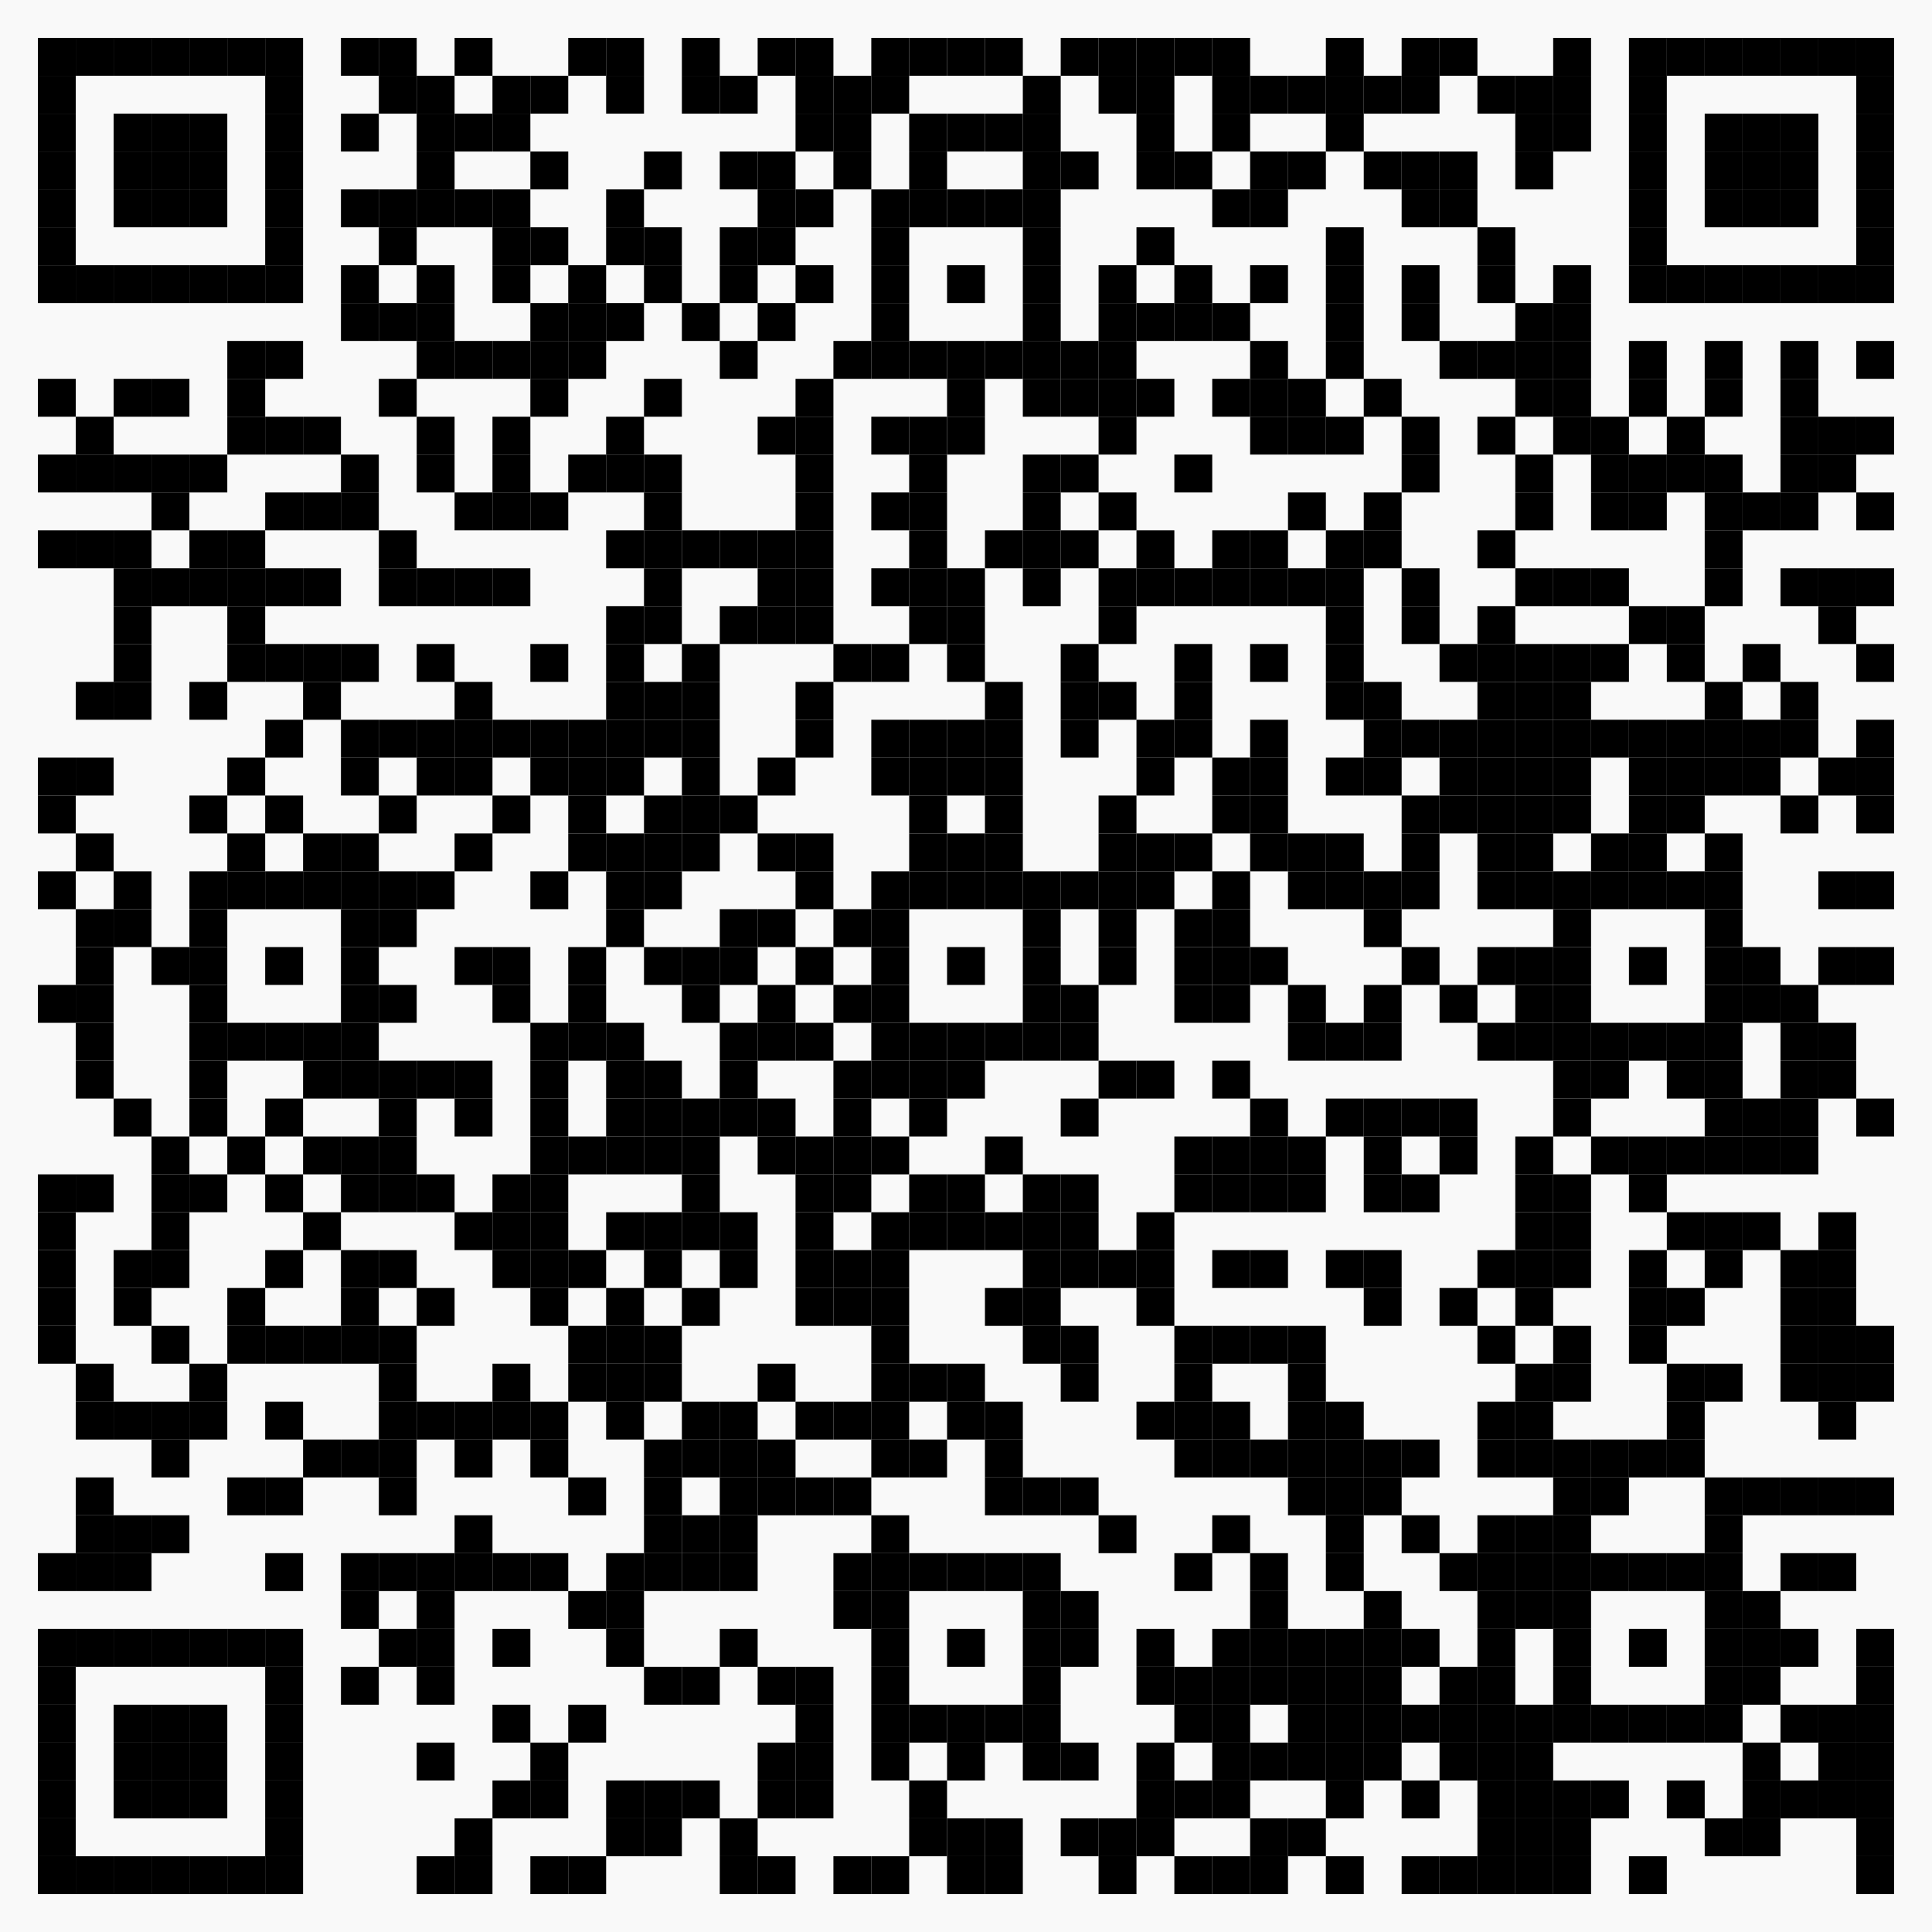 <?xml version="1.0" encoding="utf-8"?>
<!DOCTYPE svg PUBLIC "-//W3C//DTD SVG 1.0//EN" "http://www.w3.org/TR/2001/REC-SVG-20010904/DTD/svg10.dtd">
<svg xmlns="http://www.w3.org/2000/svg" xml:space="preserve" xmlns:xlink="http://www.w3.org/1999/xlink" width="1020" height="1020" viewBox="0 0 1020 1020">
<desc></desc>
<rect width="1020" height="1020" fill="#f9f9f9" cx="0" cy="0" />
<defs>
<rect id="p" width="20" height="20" />
</defs>
<g fill="#000000">
<use x="20" y="20" xlink:href="#p" />
<use x="40" y="20" xlink:href="#p" />
<use x="60" y="20" xlink:href="#p" />
<use x="80" y="20" xlink:href="#p" />
<use x="100" y="20" xlink:href="#p" />
<use x="120" y="20" xlink:href="#p" />
<use x="140" y="20" xlink:href="#p" />
<use x="180" y="20" xlink:href="#p" />
<use x="200" y="20" xlink:href="#p" />
<use x="240" y="20" xlink:href="#p" />
<use x="300" y="20" xlink:href="#p" />
<use x="320" y="20" xlink:href="#p" />
<use x="360" y="20" xlink:href="#p" />
<use x="400" y="20" xlink:href="#p" />
<use x="420" y="20" xlink:href="#p" />
<use x="460" y="20" xlink:href="#p" />
<use x="480" y="20" xlink:href="#p" />
<use x="500" y="20" xlink:href="#p" />
<use x="520" y="20" xlink:href="#p" />
<use x="560" y="20" xlink:href="#p" />
<use x="580" y="20" xlink:href="#p" />
<use x="600" y="20" xlink:href="#p" />
<use x="620" y="20" xlink:href="#p" />
<use x="640" y="20" xlink:href="#p" />
<use x="700" y="20" xlink:href="#p" />
<use x="740" y="20" xlink:href="#p" />
<use x="760" y="20" xlink:href="#p" />
<use x="820" y="20" xlink:href="#p" />
<use x="860" y="20" xlink:href="#p" />
<use x="880" y="20" xlink:href="#p" />
<use x="900" y="20" xlink:href="#p" />
<use x="920" y="20" xlink:href="#p" />
<use x="940" y="20" xlink:href="#p" />
<use x="960" y="20" xlink:href="#p" />
<use x="980" y="20" xlink:href="#p" />
<use x="20" y="40" xlink:href="#p" />
<use x="140" y="40" xlink:href="#p" />
<use x="200" y="40" xlink:href="#p" />
<use x="220" y="40" xlink:href="#p" />
<use x="260" y="40" xlink:href="#p" />
<use x="280" y="40" xlink:href="#p" />
<use x="320" y="40" xlink:href="#p" />
<use x="360" y="40" xlink:href="#p" />
<use x="380" y="40" xlink:href="#p" />
<use x="420" y="40" xlink:href="#p" />
<use x="440" y="40" xlink:href="#p" />
<use x="460" y="40" xlink:href="#p" />
<use x="540" y="40" xlink:href="#p" />
<use x="580" y="40" xlink:href="#p" />
<use x="600" y="40" xlink:href="#p" />
<use x="640" y="40" xlink:href="#p" />
<use x="660" y="40" xlink:href="#p" />
<use x="680" y="40" xlink:href="#p" />
<use x="700" y="40" xlink:href="#p" />
<use x="720" y="40" xlink:href="#p" />
<use x="740" y="40" xlink:href="#p" />
<use x="780" y="40" xlink:href="#p" />
<use x="800" y="40" xlink:href="#p" />
<use x="820" y="40" xlink:href="#p" />
<use x="860" y="40" xlink:href="#p" />
<use x="980" y="40" xlink:href="#p" />
<use x="20" y="60" xlink:href="#p" />
<use x="60" y="60" xlink:href="#p" />
<use x="80" y="60" xlink:href="#p" />
<use x="100" y="60" xlink:href="#p" />
<use x="140" y="60" xlink:href="#p" />
<use x="180" y="60" xlink:href="#p" />
<use x="220" y="60" xlink:href="#p" />
<use x="240" y="60" xlink:href="#p" />
<use x="260" y="60" xlink:href="#p" />
<use x="420" y="60" xlink:href="#p" />
<use x="440" y="60" xlink:href="#p" />
<use x="480" y="60" xlink:href="#p" />
<use x="500" y="60" xlink:href="#p" />
<use x="520" y="60" xlink:href="#p" />
<use x="540" y="60" xlink:href="#p" />
<use x="600" y="60" xlink:href="#p" />
<use x="640" y="60" xlink:href="#p" />
<use x="700" y="60" xlink:href="#p" />
<use x="800" y="60" xlink:href="#p" />
<use x="820" y="60" xlink:href="#p" />
<use x="860" y="60" xlink:href="#p" />
<use x="900" y="60" xlink:href="#p" />
<use x="920" y="60" xlink:href="#p" />
<use x="940" y="60" xlink:href="#p" />
<use x="980" y="60" xlink:href="#p" />
<use x="20" y="80" xlink:href="#p" />
<use x="60" y="80" xlink:href="#p" />
<use x="80" y="80" xlink:href="#p" />
<use x="100" y="80" xlink:href="#p" />
<use x="140" y="80" xlink:href="#p" />
<use x="220" y="80" xlink:href="#p" />
<use x="280" y="80" xlink:href="#p" />
<use x="340" y="80" xlink:href="#p" />
<use x="380" y="80" xlink:href="#p" />
<use x="400" y="80" xlink:href="#p" />
<use x="440" y="80" xlink:href="#p" />
<use x="480" y="80" xlink:href="#p" />
<use x="540" y="80" xlink:href="#p" />
<use x="560" y="80" xlink:href="#p" />
<use x="600" y="80" xlink:href="#p" />
<use x="620" y="80" xlink:href="#p" />
<use x="660" y="80" xlink:href="#p" />
<use x="680" y="80" xlink:href="#p" />
<use x="720" y="80" xlink:href="#p" />
<use x="740" y="80" xlink:href="#p" />
<use x="760" y="80" xlink:href="#p" />
<use x="800" y="80" xlink:href="#p" />
<use x="860" y="80" xlink:href="#p" />
<use x="900" y="80" xlink:href="#p" />
<use x="920" y="80" xlink:href="#p" />
<use x="940" y="80" xlink:href="#p" />
<use x="980" y="80" xlink:href="#p" />
<use x="20" y="100" xlink:href="#p" />
<use x="60" y="100" xlink:href="#p" />
<use x="80" y="100" xlink:href="#p" />
<use x="100" y="100" xlink:href="#p" />
<use x="140" y="100" xlink:href="#p" />
<use x="180" y="100" xlink:href="#p" />
<use x="200" y="100" xlink:href="#p" />
<use x="220" y="100" xlink:href="#p" />
<use x="240" y="100" xlink:href="#p" />
<use x="260" y="100" xlink:href="#p" />
<use x="320" y="100" xlink:href="#p" />
<use x="400" y="100" xlink:href="#p" />
<use x="420" y="100" xlink:href="#p" />
<use x="460" y="100" xlink:href="#p" />
<use x="480" y="100" xlink:href="#p" />
<use x="500" y="100" xlink:href="#p" />
<use x="520" y="100" xlink:href="#p" />
<use x="540" y="100" xlink:href="#p" />
<use x="640" y="100" xlink:href="#p" />
<use x="660" y="100" xlink:href="#p" />
<use x="740" y="100" xlink:href="#p" />
<use x="760" y="100" xlink:href="#p" />
<use x="860" y="100" xlink:href="#p" />
<use x="900" y="100" xlink:href="#p" />
<use x="920" y="100" xlink:href="#p" />
<use x="940" y="100" xlink:href="#p" />
<use x="980" y="100" xlink:href="#p" />
<use x="20" y="120" xlink:href="#p" />
<use x="140" y="120" xlink:href="#p" />
<use x="200" y="120" xlink:href="#p" />
<use x="260" y="120" xlink:href="#p" />
<use x="280" y="120" xlink:href="#p" />
<use x="320" y="120" xlink:href="#p" />
<use x="340" y="120" xlink:href="#p" />
<use x="380" y="120" xlink:href="#p" />
<use x="400" y="120" xlink:href="#p" />
<use x="460" y="120" xlink:href="#p" />
<use x="540" y="120" xlink:href="#p" />
<use x="600" y="120" xlink:href="#p" />
<use x="700" y="120" xlink:href="#p" />
<use x="780" y="120" xlink:href="#p" />
<use x="860" y="120" xlink:href="#p" />
<use x="980" y="120" xlink:href="#p" />
<use x="20" y="140" xlink:href="#p" />
<use x="40" y="140" xlink:href="#p" />
<use x="60" y="140" xlink:href="#p" />
<use x="80" y="140" xlink:href="#p" />
<use x="100" y="140" xlink:href="#p" />
<use x="120" y="140" xlink:href="#p" />
<use x="140" y="140" xlink:href="#p" />
<use x="180" y="140" xlink:href="#p" />
<use x="220" y="140" xlink:href="#p" />
<use x="260" y="140" xlink:href="#p" />
<use x="300" y="140" xlink:href="#p" />
<use x="340" y="140" xlink:href="#p" />
<use x="380" y="140" xlink:href="#p" />
<use x="420" y="140" xlink:href="#p" />
<use x="460" y="140" xlink:href="#p" />
<use x="500" y="140" xlink:href="#p" />
<use x="540" y="140" xlink:href="#p" />
<use x="580" y="140" xlink:href="#p" />
<use x="620" y="140" xlink:href="#p" />
<use x="660" y="140" xlink:href="#p" />
<use x="700" y="140" xlink:href="#p" />
<use x="740" y="140" xlink:href="#p" />
<use x="780" y="140" xlink:href="#p" />
<use x="820" y="140" xlink:href="#p" />
<use x="860" y="140" xlink:href="#p" />
<use x="880" y="140" xlink:href="#p" />
<use x="900" y="140" xlink:href="#p" />
<use x="920" y="140" xlink:href="#p" />
<use x="940" y="140" xlink:href="#p" />
<use x="960" y="140" xlink:href="#p" />
<use x="980" y="140" xlink:href="#p" />
<use x="180" y="160" xlink:href="#p" />
<use x="200" y="160" xlink:href="#p" />
<use x="220" y="160" xlink:href="#p" />
<use x="280" y="160" xlink:href="#p" />
<use x="300" y="160" xlink:href="#p" />
<use x="320" y="160" xlink:href="#p" />
<use x="360" y="160" xlink:href="#p" />
<use x="400" y="160" xlink:href="#p" />
<use x="460" y="160" xlink:href="#p" />
<use x="540" y="160" xlink:href="#p" />
<use x="580" y="160" xlink:href="#p" />
<use x="600" y="160" xlink:href="#p" />
<use x="620" y="160" xlink:href="#p" />
<use x="640" y="160" xlink:href="#p" />
<use x="700" y="160" xlink:href="#p" />
<use x="740" y="160" xlink:href="#p" />
<use x="800" y="160" xlink:href="#p" />
<use x="820" y="160" xlink:href="#p" />
<use x="120" y="180" xlink:href="#p" />
<use x="140" y="180" xlink:href="#p" />
<use x="220" y="180" xlink:href="#p" />
<use x="240" y="180" xlink:href="#p" />
<use x="260" y="180" xlink:href="#p" />
<use x="280" y="180" xlink:href="#p" />
<use x="300" y="180" xlink:href="#p" />
<use x="380" y="180" xlink:href="#p" />
<use x="440" y="180" xlink:href="#p" />
<use x="460" y="180" xlink:href="#p" />
<use x="480" y="180" xlink:href="#p" />
<use x="500" y="180" xlink:href="#p" />
<use x="520" y="180" xlink:href="#p" />
<use x="540" y="180" xlink:href="#p" />
<use x="560" y="180" xlink:href="#p" />
<use x="580" y="180" xlink:href="#p" />
<use x="660" y="180" xlink:href="#p" />
<use x="700" y="180" xlink:href="#p" />
<use x="760" y="180" xlink:href="#p" />
<use x="780" y="180" xlink:href="#p" />
<use x="800" y="180" xlink:href="#p" />
<use x="820" y="180" xlink:href="#p" />
<use x="860" y="180" xlink:href="#p" />
<use x="900" y="180" xlink:href="#p" />
<use x="940" y="180" xlink:href="#p" />
<use x="980" y="180" xlink:href="#p" />
<use x="20" y="200" xlink:href="#p" />
<use x="60" y="200" xlink:href="#p" />
<use x="80" y="200" xlink:href="#p" />
<use x="120" y="200" xlink:href="#p" />
<use x="200" y="200" xlink:href="#p" />
<use x="280" y="200" xlink:href="#p" />
<use x="340" y="200" xlink:href="#p" />
<use x="420" y="200" xlink:href="#p" />
<use x="500" y="200" xlink:href="#p" />
<use x="540" y="200" xlink:href="#p" />
<use x="560" y="200" xlink:href="#p" />
<use x="580" y="200" xlink:href="#p" />
<use x="600" y="200" xlink:href="#p" />
<use x="640" y="200" xlink:href="#p" />
<use x="660" y="200" xlink:href="#p" />
<use x="680" y="200" xlink:href="#p" />
<use x="720" y="200" xlink:href="#p" />
<use x="800" y="200" xlink:href="#p" />
<use x="820" y="200" xlink:href="#p" />
<use x="860" y="200" xlink:href="#p" />
<use x="900" y="200" xlink:href="#p" />
<use x="940" y="200" xlink:href="#p" />
<use x="40" y="220" xlink:href="#p" />
<use x="120" y="220" xlink:href="#p" />
<use x="140" y="220" xlink:href="#p" />
<use x="160" y="220" xlink:href="#p" />
<use x="220" y="220" xlink:href="#p" />
<use x="260" y="220" xlink:href="#p" />
<use x="320" y="220" xlink:href="#p" />
<use x="400" y="220" xlink:href="#p" />
<use x="420" y="220" xlink:href="#p" />
<use x="460" y="220" xlink:href="#p" />
<use x="480" y="220" xlink:href="#p" />
<use x="500" y="220" xlink:href="#p" />
<use x="580" y="220" xlink:href="#p" />
<use x="660" y="220" xlink:href="#p" />
<use x="680" y="220" xlink:href="#p" />
<use x="700" y="220" xlink:href="#p" />
<use x="740" y="220" xlink:href="#p" />
<use x="780" y="220" xlink:href="#p" />
<use x="820" y="220" xlink:href="#p" />
<use x="840" y="220" xlink:href="#p" />
<use x="880" y="220" xlink:href="#p" />
<use x="940" y="220" xlink:href="#p" />
<use x="960" y="220" xlink:href="#p" />
<use x="980" y="220" xlink:href="#p" />
<use x="20" y="240" xlink:href="#p" />
<use x="40" y="240" xlink:href="#p" />
<use x="60" y="240" xlink:href="#p" />
<use x="80" y="240" xlink:href="#p" />
<use x="100" y="240" xlink:href="#p" />
<use x="180" y="240" xlink:href="#p" />
<use x="220" y="240" xlink:href="#p" />
<use x="260" y="240" xlink:href="#p" />
<use x="300" y="240" xlink:href="#p" />
<use x="320" y="240" xlink:href="#p" />
<use x="340" y="240" xlink:href="#p" />
<use x="420" y="240" xlink:href="#p" />
<use x="480" y="240" xlink:href="#p" />
<use x="540" y="240" xlink:href="#p" />
<use x="560" y="240" xlink:href="#p" />
<use x="620" y="240" xlink:href="#p" />
<use x="740" y="240" xlink:href="#p" />
<use x="800" y="240" xlink:href="#p" />
<use x="840" y="240" xlink:href="#p" />
<use x="860" y="240" xlink:href="#p" />
<use x="880" y="240" xlink:href="#p" />
<use x="900" y="240" xlink:href="#p" />
<use x="940" y="240" xlink:href="#p" />
<use x="960" y="240" xlink:href="#p" />
<use x="80" y="260" xlink:href="#p" />
<use x="140" y="260" xlink:href="#p" />
<use x="160" y="260" xlink:href="#p" />
<use x="180" y="260" xlink:href="#p" />
<use x="240" y="260" xlink:href="#p" />
<use x="260" y="260" xlink:href="#p" />
<use x="280" y="260" xlink:href="#p" />
<use x="340" y="260" xlink:href="#p" />
<use x="420" y="260" xlink:href="#p" />
<use x="460" y="260" xlink:href="#p" />
<use x="480" y="260" xlink:href="#p" />
<use x="540" y="260" xlink:href="#p" />
<use x="580" y="260" xlink:href="#p" />
<use x="680" y="260" xlink:href="#p" />
<use x="720" y="260" xlink:href="#p" />
<use x="800" y="260" xlink:href="#p" />
<use x="840" y="260" xlink:href="#p" />
<use x="860" y="260" xlink:href="#p" />
<use x="900" y="260" xlink:href="#p" />
<use x="920" y="260" xlink:href="#p" />
<use x="940" y="260" xlink:href="#p" />
<use x="980" y="260" xlink:href="#p" />
<use x="20" y="280" xlink:href="#p" />
<use x="40" y="280" xlink:href="#p" />
<use x="60" y="280" xlink:href="#p" />
<use x="100" y="280" xlink:href="#p" />
<use x="120" y="280" xlink:href="#p" />
<use x="200" y="280" xlink:href="#p" />
<use x="320" y="280" xlink:href="#p" />
<use x="340" y="280" xlink:href="#p" />
<use x="360" y="280" xlink:href="#p" />
<use x="380" y="280" xlink:href="#p" />
<use x="400" y="280" xlink:href="#p" />
<use x="420" y="280" xlink:href="#p" />
<use x="480" y="280" xlink:href="#p" />
<use x="520" y="280" xlink:href="#p" />
<use x="540" y="280" xlink:href="#p" />
<use x="560" y="280" xlink:href="#p" />
<use x="600" y="280" xlink:href="#p" />
<use x="640" y="280" xlink:href="#p" />
<use x="660" y="280" xlink:href="#p" />
<use x="700" y="280" xlink:href="#p" />
<use x="720" y="280" xlink:href="#p" />
<use x="780" y="280" xlink:href="#p" />
<use x="900" y="280" xlink:href="#p" />
<use x="60" y="300" xlink:href="#p" />
<use x="80" y="300" xlink:href="#p" />
<use x="100" y="300" xlink:href="#p" />
<use x="120" y="300" xlink:href="#p" />
<use x="140" y="300" xlink:href="#p" />
<use x="160" y="300" xlink:href="#p" />
<use x="200" y="300" xlink:href="#p" />
<use x="220" y="300" xlink:href="#p" />
<use x="240" y="300" xlink:href="#p" />
<use x="260" y="300" xlink:href="#p" />
<use x="340" y="300" xlink:href="#p" />
<use x="400" y="300" xlink:href="#p" />
<use x="420" y="300" xlink:href="#p" />
<use x="460" y="300" xlink:href="#p" />
<use x="480" y="300" xlink:href="#p" />
<use x="500" y="300" xlink:href="#p" />
<use x="540" y="300" xlink:href="#p" />
<use x="580" y="300" xlink:href="#p" />
<use x="600" y="300" xlink:href="#p" />
<use x="620" y="300" xlink:href="#p" />
<use x="640" y="300" xlink:href="#p" />
<use x="660" y="300" xlink:href="#p" />
<use x="680" y="300" xlink:href="#p" />
<use x="700" y="300" xlink:href="#p" />
<use x="740" y="300" xlink:href="#p" />
<use x="800" y="300" xlink:href="#p" />
<use x="820" y="300" xlink:href="#p" />
<use x="840" y="300" xlink:href="#p" />
<use x="900" y="300" xlink:href="#p" />
<use x="940" y="300" xlink:href="#p" />
<use x="960" y="300" xlink:href="#p" />
<use x="980" y="300" xlink:href="#p" />
<use x="60" y="320" xlink:href="#p" />
<use x="120" y="320" xlink:href="#p" />
<use x="320" y="320" xlink:href="#p" />
<use x="340" y="320" xlink:href="#p" />
<use x="380" y="320" xlink:href="#p" />
<use x="400" y="320" xlink:href="#p" />
<use x="420" y="320" xlink:href="#p" />
<use x="480" y="320" xlink:href="#p" />
<use x="500" y="320" xlink:href="#p" />
<use x="580" y="320" xlink:href="#p" />
<use x="700" y="320" xlink:href="#p" />
<use x="740" y="320" xlink:href="#p" />
<use x="780" y="320" xlink:href="#p" />
<use x="860" y="320" xlink:href="#p" />
<use x="880" y="320" xlink:href="#p" />
<use x="960" y="320" xlink:href="#p" />
<use x="60" y="340" xlink:href="#p" />
<use x="120" y="340" xlink:href="#p" />
<use x="140" y="340" xlink:href="#p" />
<use x="160" y="340" xlink:href="#p" />
<use x="180" y="340" xlink:href="#p" />
<use x="220" y="340" xlink:href="#p" />
<use x="280" y="340" xlink:href="#p" />
<use x="320" y="340" xlink:href="#p" />
<use x="360" y="340" xlink:href="#p" />
<use x="440" y="340" xlink:href="#p" />
<use x="460" y="340" xlink:href="#p" />
<use x="500" y="340" xlink:href="#p" />
<use x="560" y="340" xlink:href="#p" />
<use x="620" y="340" xlink:href="#p" />
<use x="660" y="340" xlink:href="#p" />
<use x="700" y="340" xlink:href="#p" />
<use x="760" y="340" xlink:href="#p" />
<use x="780" y="340" xlink:href="#p" />
<use x="800" y="340" xlink:href="#p" />
<use x="820" y="340" xlink:href="#p" />
<use x="840" y="340" xlink:href="#p" />
<use x="880" y="340" xlink:href="#p" />
<use x="920" y="340" xlink:href="#p" />
<use x="980" y="340" xlink:href="#p" />
<use x="40" y="360" xlink:href="#p" />
<use x="60" y="360" xlink:href="#p" />
<use x="100" y="360" xlink:href="#p" />
<use x="160" y="360" xlink:href="#p" />
<use x="240" y="360" xlink:href="#p" />
<use x="320" y="360" xlink:href="#p" />
<use x="340" y="360" xlink:href="#p" />
<use x="360" y="360" xlink:href="#p" />
<use x="420" y="360" xlink:href="#p" />
<use x="520" y="360" xlink:href="#p" />
<use x="560" y="360" xlink:href="#p" />
<use x="580" y="360" xlink:href="#p" />
<use x="620" y="360" xlink:href="#p" />
<use x="700" y="360" xlink:href="#p" />
<use x="720" y="360" xlink:href="#p" />
<use x="780" y="360" xlink:href="#p" />
<use x="800" y="360" xlink:href="#p" />
<use x="820" y="360" xlink:href="#p" />
<use x="900" y="360" xlink:href="#p" />
<use x="940" y="360" xlink:href="#p" />
<use x="140" y="380" xlink:href="#p" />
<use x="180" y="380" xlink:href="#p" />
<use x="200" y="380" xlink:href="#p" />
<use x="220" y="380" xlink:href="#p" />
<use x="240" y="380" xlink:href="#p" />
<use x="260" y="380" xlink:href="#p" />
<use x="280" y="380" xlink:href="#p" />
<use x="300" y="380" xlink:href="#p" />
<use x="320" y="380" xlink:href="#p" />
<use x="340" y="380" xlink:href="#p" />
<use x="360" y="380" xlink:href="#p" />
<use x="420" y="380" xlink:href="#p" />
<use x="460" y="380" xlink:href="#p" />
<use x="480" y="380" xlink:href="#p" />
<use x="500" y="380" xlink:href="#p" />
<use x="520" y="380" xlink:href="#p" />
<use x="560" y="380" xlink:href="#p" />
<use x="600" y="380" xlink:href="#p" />
<use x="620" y="380" xlink:href="#p" />
<use x="660" y="380" xlink:href="#p" />
<use x="720" y="380" xlink:href="#p" />
<use x="740" y="380" xlink:href="#p" />
<use x="760" y="380" xlink:href="#p" />
<use x="780" y="380" xlink:href="#p" />
<use x="800" y="380" xlink:href="#p" />
<use x="820" y="380" xlink:href="#p" />
<use x="840" y="380" xlink:href="#p" />
<use x="860" y="380" xlink:href="#p" />
<use x="880" y="380" xlink:href="#p" />
<use x="900" y="380" xlink:href="#p" />
<use x="920" y="380" xlink:href="#p" />
<use x="940" y="380" xlink:href="#p" />
<use x="980" y="380" xlink:href="#p" />
<use x="20" y="400" xlink:href="#p" />
<use x="40" y="400" xlink:href="#p" />
<use x="120" y="400" xlink:href="#p" />
<use x="180" y="400" xlink:href="#p" />
<use x="220" y="400" xlink:href="#p" />
<use x="240" y="400" xlink:href="#p" />
<use x="280" y="400" xlink:href="#p" />
<use x="300" y="400" xlink:href="#p" />
<use x="320" y="400" xlink:href="#p" />
<use x="360" y="400" xlink:href="#p" />
<use x="400" y="400" xlink:href="#p" />
<use x="460" y="400" xlink:href="#p" />
<use x="480" y="400" xlink:href="#p" />
<use x="500" y="400" xlink:href="#p" />
<use x="520" y="400" xlink:href="#p" />
<use x="600" y="400" xlink:href="#p" />
<use x="640" y="400" xlink:href="#p" />
<use x="660" y="400" xlink:href="#p" />
<use x="700" y="400" xlink:href="#p" />
<use x="720" y="400" xlink:href="#p" />
<use x="760" y="400" xlink:href="#p" />
<use x="780" y="400" xlink:href="#p" />
<use x="800" y="400" xlink:href="#p" />
<use x="820" y="400" xlink:href="#p" />
<use x="860" y="400" xlink:href="#p" />
<use x="880" y="400" xlink:href="#p" />
<use x="900" y="400" xlink:href="#p" />
<use x="920" y="400" xlink:href="#p" />
<use x="960" y="400" xlink:href="#p" />
<use x="980" y="400" xlink:href="#p" />
<use x="20" y="420" xlink:href="#p" />
<use x="100" y="420" xlink:href="#p" />
<use x="140" y="420" xlink:href="#p" />
<use x="200" y="420" xlink:href="#p" />
<use x="260" y="420" xlink:href="#p" />
<use x="300" y="420" xlink:href="#p" />
<use x="340" y="420" xlink:href="#p" />
<use x="360" y="420" xlink:href="#p" />
<use x="380" y="420" xlink:href="#p" />
<use x="480" y="420" xlink:href="#p" />
<use x="520" y="420" xlink:href="#p" />
<use x="580" y="420" xlink:href="#p" />
<use x="640" y="420" xlink:href="#p" />
<use x="660" y="420" xlink:href="#p" />
<use x="740" y="420" xlink:href="#p" />
<use x="760" y="420" xlink:href="#p" />
<use x="780" y="420" xlink:href="#p" />
<use x="800" y="420" xlink:href="#p" />
<use x="820" y="420" xlink:href="#p" />
<use x="860" y="420" xlink:href="#p" />
<use x="880" y="420" xlink:href="#p" />
<use x="940" y="420" xlink:href="#p" />
<use x="980" y="420" xlink:href="#p" />
<use x="40" y="440" xlink:href="#p" />
<use x="120" y="440" xlink:href="#p" />
<use x="160" y="440" xlink:href="#p" />
<use x="180" y="440" xlink:href="#p" />
<use x="240" y="440" xlink:href="#p" />
<use x="300" y="440" xlink:href="#p" />
<use x="320" y="440" xlink:href="#p" />
<use x="340" y="440" xlink:href="#p" />
<use x="360" y="440" xlink:href="#p" />
<use x="400" y="440" xlink:href="#p" />
<use x="420" y="440" xlink:href="#p" />
<use x="480" y="440" xlink:href="#p" />
<use x="500" y="440" xlink:href="#p" />
<use x="520" y="440" xlink:href="#p" />
<use x="580" y="440" xlink:href="#p" />
<use x="600" y="440" xlink:href="#p" />
<use x="620" y="440" xlink:href="#p" />
<use x="660" y="440" xlink:href="#p" />
<use x="680" y="440" xlink:href="#p" />
<use x="700" y="440" xlink:href="#p" />
<use x="740" y="440" xlink:href="#p" />
<use x="780" y="440" xlink:href="#p" />
<use x="800" y="440" xlink:href="#p" />
<use x="840" y="440" xlink:href="#p" />
<use x="860" y="440" xlink:href="#p" />
<use x="900" y="440" xlink:href="#p" />
<use x="20" y="460" xlink:href="#p" />
<use x="60" y="460" xlink:href="#p" />
<use x="100" y="460" xlink:href="#p" />
<use x="120" y="460" xlink:href="#p" />
<use x="140" y="460" xlink:href="#p" />
<use x="160" y="460" xlink:href="#p" />
<use x="180" y="460" xlink:href="#p" />
<use x="200" y="460" xlink:href="#p" />
<use x="220" y="460" xlink:href="#p" />
<use x="280" y="460" xlink:href="#p" />
<use x="320" y="460" xlink:href="#p" />
<use x="340" y="460" xlink:href="#p" />
<use x="420" y="460" xlink:href="#p" />
<use x="460" y="460" xlink:href="#p" />
<use x="480" y="460" xlink:href="#p" />
<use x="500" y="460" xlink:href="#p" />
<use x="520" y="460" xlink:href="#p" />
<use x="540" y="460" xlink:href="#p" />
<use x="560" y="460" xlink:href="#p" />
<use x="580" y="460" xlink:href="#p" />
<use x="600" y="460" xlink:href="#p" />
<use x="640" y="460" xlink:href="#p" />
<use x="680" y="460" xlink:href="#p" />
<use x="700" y="460" xlink:href="#p" />
<use x="720" y="460" xlink:href="#p" />
<use x="740" y="460" xlink:href="#p" />
<use x="780" y="460" xlink:href="#p" />
<use x="800" y="460" xlink:href="#p" />
<use x="820" y="460" xlink:href="#p" />
<use x="840" y="460" xlink:href="#p" />
<use x="860" y="460" xlink:href="#p" />
<use x="880" y="460" xlink:href="#p" />
<use x="900" y="460" xlink:href="#p" />
<use x="960" y="460" xlink:href="#p" />
<use x="980" y="460" xlink:href="#p" />
<use x="40" y="480" xlink:href="#p" />
<use x="60" y="480" xlink:href="#p" />
<use x="100" y="480" xlink:href="#p" />
<use x="180" y="480" xlink:href="#p" />
<use x="200" y="480" xlink:href="#p" />
<use x="320" y="480" xlink:href="#p" />
<use x="380" y="480" xlink:href="#p" />
<use x="400" y="480" xlink:href="#p" />
<use x="440" y="480" xlink:href="#p" />
<use x="460" y="480" xlink:href="#p" />
<use x="540" y="480" xlink:href="#p" />
<use x="580" y="480" xlink:href="#p" />
<use x="620" y="480" xlink:href="#p" />
<use x="640" y="480" xlink:href="#p" />
<use x="720" y="480" xlink:href="#p" />
<use x="820" y="480" xlink:href="#p" />
<use x="900" y="480" xlink:href="#p" />
<use x="40" y="500" xlink:href="#p" />
<use x="80" y="500" xlink:href="#p" />
<use x="100" y="500" xlink:href="#p" />
<use x="140" y="500" xlink:href="#p" />
<use x="180" y="500" xlink:href="#p" />
<use x="240" y="500" xlink:href="#p" />
<use x="260" y="500" xlink:href="#p" />
<use x="300" y="500" xlink:href="#p" />
<use x="340" y="500" xlink:href="#p" />
<use x="360" y="500" xlink:href="#p" />
<use x="380" y="500" xlink:href="#p" />
<use x="420" y="500" xlink:href="#p" />
<use x="460" y="500" xlink:href="#p" />
<use x="500" y="500" xlink:href="#p" />
<use x="540" y="500" xlink:href="#p" />
<use x="580" y="500" xlink:href="#p" />
<use x="620" y="500" xlink:href="#p" />
<use x="640" y="500" xlink:href="#p" />
<use x="660" y="500" xlink:href="#p" />
<use x="740" y="500" xlink:href="#p" />
<use x="780" y="500" xlink:href="#p" />
<use x="800" y="500" xlink:href="#p" />
<use x="820" y="500" xlink:href="#p" />
<use x="860" y="500" xlink:href="#p" />
<use x="900" y="500" xlink:href="#p" />
<use x="920" y="500" xlink:href="#p" />
<use x="960" y="500" xlink:href="#p" />
<use x="980" y="500" xlink:href="#p" />
<use x="20" y="520" xlink:href="#p" />
<use x="40" y="520" xlink:href="#p" />
<use x="100" y="520" xlink:href="#p" />
<use x="180" y="520" xlink:href="#p" />
<use x="200" y="520" xlink:href="#p" />
<use x="260" y="520" xlink:href="#p" />
<use x="300" y="520" xlink:href="#p" />
<use x="360" y="520" xlink:href="#p" />
<use x="400" y="520" xlink:href="#p" />
<use x="440" y="520" xlink:href="#p" />
<use x="460" y="520" xlink:href="#p" />
<use x="540" y="520" xlink:href="#p" />
<use x="560" y="520" xlink:href="#p" />
<use x="620" y="520" xlink:href="#p" />
<use x="640" y="520" xlink:href="#p" />
<use x="680" y="520" xlink:href="#p" />
<use x="720" y="520" xlink:href="#p" />
<use x="760" y="520" xlink:href="#p" />
<use x="800" y="520" xlink:href="#p" />
<use x="820" y="520" xlink:href="#p" />
<use x="900" y="520" xlink:href="#p" />
<use x="920" y="520" xlink:href="#p" />
<use x="940" y="520" xlink:href="#p" />
<use x="40" y="540" xlink:href="#p" />
<use x="100" y="540" xlink:href="#p" />
<use x="120" y="540" xlink:href="#p" />
<use x="140" y="540" xlink:href="#p" />
<use x="160" y="540" xlink:href="#p" />
<use x="180" y="540" xlink:href="#p" />
<use x="280" y="540" xlink:href="#p" />
<use x="300" y="540" xlink:href="#p" />
<use x="320" y="540" xlink:href="#p" />
<use x="380" y="540" xlink:href="#p" />
<use x="400" y="540" xlink:href="#p" />
<use x="420" y="540" xlink:href="#p" />
<use x="460" y="540" xlink:href="#p" />
<use x="480" y="540" xlink:href="#p" />
<use x="500" y="540" xlink:href="#p" />
<use x="520" y="540" xlink:href="#p" />
<use x="540" y="540" xlink:href="#p" />
<use x="560" y="540" xlink:href="#p" />
<use x="680" y="540" xlink:href="#p" />
<use x="700" y="540" xlink:href="#p" />
<use x="720" y="540" xlink:href="#p" />
<use x="780" y="540" xlink:href="#p" />
<use x="800" y="540" xlink:href="#p" />
<use x="820" y="540" xlink:href="#p" />
<use x="840" y="540" xlink:href="#p" />
<use x="860" y="540" xlink:href="#p" />
<use x="880" y="540" xlink:href="#p" />
<use x="900" y="540" xlink:href="#p" />
<use x="940" y="540" xlink:href="#p" />
<use x="960" y="540" xlink:href="#p" />
<use x="40" y="560" xlink:href="#p" />
<use x="100" y="560" xlink:href="#p" />
<use x="160" y="560" xlink:href="#p" />
<use x="180" y="560" xlink:href="#p" />
<use x="200" y="560" xlink:href="#p" />
<use x="220" y="560" xlink:href="#p" />
<use x="240" y="560" xlink:href="#p" />
<use x="280" y="560" xlink:href="#p" />
<use x="320" y="560" xlink:href="#p" />
<use x="340" y="560" xlink:href="#p" />
<use x="380" y="560" xlink:href="#p" />
<use x="440" y="560" xlink:href="#p" />
<use x="460" y="560" xlink:href="#p" />
<use x="480" y="560" xlink:href="#p" />
<use x="500" y="560" xlink:href="#p" />
<use x="580" y="560" xlink:href="#p" />
<use x="600" y="560" xlink:href="#p" />
<use x="640" y="560" xlink:href="#p" />
<use x="820" y="560" xlink:href="#p" />
<use x="840" y="560" xlink:href="#p" />
<use x="880" y="560" xlink:href="#p" />
<use x="900" y="560" xlink:href="#p" />
<use x="940" y="560" xlink:href="#p" />
<use x="960" y="560" xlink:href="#p" />
<use x="60" y="580" xlink:href="#p" />
<use x="100" y="580" xlink:href="#p" />
<use x="140" y="580" xlink:href="#p" />
<use x="200" y="580" xlink:href="#p" />
<use x="240" y="580" xlink:href="#p" />
<use x="280" y="580" xlink:href="#p" />
<use x="320" y="580" xlink:href="#p" />
<use x="340" y="580" xlink:href="#p" />
<use x="360" y="580" xlink:href="#p" />
<use x="380" y="580" xlink:href="#p" />
<use x="400" y="580" xlink:href="#p" />
<use x="440" y="580" xlink:href="#p" />
<use x="480" y="580" xlink:href="#p" />
<use x="560" y="580" xlink:href="#p" />
<use x="660" y="580" xlink:href="#p" />
<use x="700" y="580" xlink:href="#p" />
<use x="720" y="580" xlink:href="#p" />
<use x="740" y="580" xlink:href="#p" />
<use x="760" y="580" xlink:href="#p" />
<use x="820" y="580" xlink:href="#p" />
<use x="900" y="580" xlink:href="#p" />
<use x="920" y="580" xlink:href="#p" />
<use x="940" y="580" xlink:href="#p" />
<use x="980" y="580" xlink:href="#p" />
<use x="80" y="600" xlink:href="#p" />
<use x="120" y="600" xlink:href="#p" />
<use x="160" y="600" xlink:href="#p" />
<use x="180" y="600" xlink:href="#p" />
<use x="200" y="600" xlink:href="#p" />
<use x="280" y="600" xlink:href="#p" />
<use x="300" y="600" xlink:href="#p" />
<use x="320" y="600" xlink:href="#p" />
<use x="340" y="600" xlink:href="#p" />
<use x="360" y="600" xlink:href="#p" />
<use x="400" y="600" xlink:href="#p" />
<use x="420" y="600" xlink:href="#p" />
<use x="440" y="600" xlink:href="#p" />
<use x="460" y="600" xlink:href="#p" />
<use x="520" y="600" xlink:href="#p" />
<use x="620" y="600" xlink:href="#p" />
<use x="640" y="600" xlink:href="#p" />
<use x="660" y="600" xlink:href="#p" />
<use x="680" y="600" xlink:href="#p" />
<use x="720" y="600" xlink:href="#p" />
<use x="760" y="600" xlink:href="#p" />
<use x="800" y="600" xlink:href="#p" />
<use x="840" y="600" xlink:href="#p" />
<use x="860" y="600" xlink:href="#p" />
<use x="880" y="600" xlink:href="#p" />
<use x="900" y="600" xlink:href="#p" />
<use x="920" y="600" xlink:href="#p" />
<use x="940" y="600" xlink:href="#p" />
<use x="20" y="620" xlink:href="#p" />
<use x="40" y="620" xlink:href="#p" />
<use x="80" y="620" xlink:href="#p" />
<use x="100" y="620" xlink:href="#p" />
<use x="140" y="620" xlink:href="#p" />
<use x="180" y="620" xlink:href="#p" />
<use x="200" y="620" xlink:href="#p" />
<use x="220" y="620" xlink:href="#p" />
<use x="260" y="620" xlink:href="#p" />
<use x="280" y="620" xlink:href="#p" />
<use x="360" y="620" xlink:href="#p" />
<use x="420" y="620" xlink:href="#p" />
<use x="440" y="620" xlink:href="#p" />
<use x="480" y="620" xlink:href="#p" />
<use x="500" y="620" xlink:href="#p" />
<use x="540" y="620" xlink:href="#p" />
<use x="560" y="620" xlink:href="#p" />
<use x="620" y="620" xlink:href="#p" />
<use x="640" y="620" xlink:href="#p" />
<use x="660" y="620" xlink:href="#p" />
<use x="680" y="620" xlink:href="#p" />
<use x="720" y="620" xlink:href="#p" />
<use x="740" y="620" xlink:href="#p" />
<use x="800" y="620" xlink:href="#p" />
<use x="820" y="620" xlink:href="#p" />
<use x="860" y="620" xlink:href="#p" />
<use x="20" y="640" xlink:href="#p" />
<use x="80" y="640" xlink:href="#p" />
<use x="160" y="640" xlink:href="#p" />
<use x="240" y="640" xlink:href="#p" />
<use x="260" y="640" xlink:href="#p" />
<use x="280" y="640" xlink:href="#p" />
<use x="320" y="640" xlink:href="#p" />
<use x="340" y="640" xlink:href="#p" />
<use x="360" y="640" xlink:href="#p" />
<use x="380" y="640" xlink:href="#p" />
<use x="420" y="640" xlink:href="#p" />
<use x="460" y="640" xlink:href="#p" />
<use x="480" y="640" xlink:href="#p" />
<use x="500" y="640" xlink:href="#p" />
<use x="520" y="640" xlink:href="#p" />
<use x="540" y="640" xlink:href="#p" />
<use x="560" y="640" xlink:href="#p" />
<use x="600" y="640" xlink:href="#p" />
<use x="800" y="640" xlink:href="#p" />
<use x="820" y="640" xlink:href="#p" />
<use x="880" y="640" xlink:href="#p" />
<use x="900" y="640" xlink:href="#p" />
<use x="920" y="640" xlink:href="#p" />
<use x="960" y="640" xlink:href="#p" />
<use x="20" y="660" xlink:href="#p" />
<use x="60" y="660" xlink:href="#p" />
<use x="80" y="660" xlink:href="#p" />
<use x="140" y="660" xlink:href="#p" />
<use x="180" y="660" xlink:href="#p" />
<use x="200" y="660" xlink:href="#p" />
<use x="260" y="660" xlink:href="#p" />
<use x="280" y="660" xlink:href="#p" />
<use x="300" y="660" xlink:href="#p" />
<use x="340" y="660" xlink:href="#p" />
<use x="380" y="660" xlink:href="#p" />
<use x="420" y="660" xlink:href="#p" />
<use x="440" y="660" xlink:href="#p" />
<use x="460" y="660" xlink:href="#p" />
<use x="540" y="660" xlink:href="#p" />
<use x="560" y="660" xlink:href="#p" />
<use x="580" y="660" xlink:href="#p" />
<use x="600" y="660" xlink:href="#p" />
<use x="640" y="660" xlink:href="#p" />
<use x="660" y="660" xlink:href="#p" />
<use x="700" y="660" xlink:href="#p" />
<use x="720" y="660" xlink:href="#p" />
<use x="780" y="660" xlink:href="#p" />
<use x="800" y="660" xlink:href="#p" />
<use x="820" y="660" xlink:href="#p" />
<use x="860" y="660" xlink:href="#p" />
<use x="900" y="660" xlink:href="#p" />
<use x="940" y="660" xlink:href="#p" />
<use x="960" y="660" xlink:href="#p" />
<use x="20" y="680" xlink:href="#p" />
<use x="60" y="680" xlink:href="#p" />
<use x="120" y="680" xlink:href="#p" />
<use x="180" y="680" xlink:href="#p" />
<use x="220" y="680" xlink:href="#p" />
<use x="280" y="680" xlink:href="#p" />
<use x="320" y="680" xlink:href="#p" />
<use x="360" y="680" xlink:href="#p" />
<use x="420" y="680" xlink:href="#p" />
<use x="440" y="680" xlink:href="#p" />
<use x="460" y="680" xlink:href="#p" />
<use x="520" y="680" xlink:href="#p" />
<use x="540" y="680" xlink:href="#p" />
<use x="600" y="680" xlink:href="#p" />
<use x="720" y="680" xlink:href="#p" />
<use x="760" y="680" xlink:href="#p" />
<use x="800" y="680" xlink:href="#p" />
<use x="860" y="680" xlink:href="#p" />
<use x="880" y="680" xlink:href="#p" />
<use x="940" y="680" xlink:href="#p" />
<use x="960" y="680" xlink:href="#p" />
<use x="20" y="700" xlink:href="#p" />
<use x="80" y="700" xlink:href="#p" />
<use x="120" y="700" xlink:href="#p" />
<use x="140" y="700" xlink:href="#p" />
<use x="160" y="700" xlink:href="#p" />
<use x="180" y="700" xlink:href="#p" />
<use x="200" y="700" xlink:href="#p" />
<use x="300" y="700" xlink:href="#p" />
<use x="320" y="700" xlink:href="#p" />
<use x="340" y="700" xlink:href="#p" />
<use x="460" y="700" xlink:href="#p" />
<use x="540" y="700" xlink:href="#p" />
<use x="560" y="700" xlink:href="#p" />
<use x="620" y="700" xlink:href="#p" />
<use x="640" y="700" xlink:href="#p" />
<use x="660" y="700" xlink:href="#p" />
<use x="680" y="700" xlink:href="#p" />
<use x="780" y="700" xlink:href="#p" />
<use x="820" y="700" xlink:href="#p" />
<use x="860" y="700" xlink:href="#p" />
<use x="940" y="700" xlink:href="#p" />
<use x="960" y="700" xlink:href="#p" />
<use x="980" y="700" xlink:href="#p" />
<use x="40" y="720" xlink:href="#p" />
<use x="100" y="720" xlink:href="#p" />
<use x="200" y="720" xlink:href="#p" />
<use x="260" y="720" xlink:href="#p" />
<use x="300" y="720" xlink:href="#p" />
<use x="320" y="720" xlink:href="#p" />
<use x="340" y="720" xlink:href="#p" />
<use x="400" y="720" xlink:href="#p" />
<use x="460" y="720" xlink:href="#p" />
<use x="480" y="720" xlink:href="#p" />
<use x="500" y="720" xlink:href="#p" />
<use x="560" y="720" xlink:href="#p" />
<use x="620" y="720" xlink:href="#p" />
<use x="680" y="720" xlink:href="#p" />
<use x="800" y="720" xlink:href="#p" />
<use x="820" y="720" xlink:href="#p" />
<use x="880" y="720" xlink:href="#p" />
<use x="900" y="720" xlink:href="#p" />
<use x="940" y="720" xlink:href="#p" />
<use x="960" y="720" xlink:href="#p" />
<use x="980" y="720" xlink:href="#p" />
<use x="40" y="740" xlink:href="#p" />
<use x="60" y="740" xlink:href="#p" />
<use x="80" y="740" xlink:href="#p" />
<use x="100" y="740" xlink:href="#p" />
<use x="140" y="740" xlink:href="#p" />
<use x="200" y="740" xlink:href="#p" />
<use x="220" y="740" xlink:href="#p" />
<use x="240" y="740" xlink:href="#p" />
<use x="260" y="740" xlink:href="#p" />
<use x="280" y="740" xlink:href="#p" />
<use x="320" y="740" xlink:href="#p" />
<use x="360" y="740" xlink:href="#p" />
<use x="380" y="740" xlink:href="#p" />
<use x="420" y="740" xlink:href="#p" />
<use x="440" y="740" xlink:href="#p" />
<use x="460" y="740" xlink:href="#p" />
<use x="500" y="740" xlink:href="#p" />
<use x="520" y="740" xlink:href="#p" />
<use x="600" y="740" xlink:href="#p" />
<use x="620" y="740" xlink:href="#p" />
<use x="640" y="740" xlink:href="#p" />
<use x="680" y="740" xlink:href="#p" />
<use x="700" y="740" xlink:href="#p" />
<use x="780" y="740" xlink:href="#p" />
<use x="800" y="740" xlink:href="#p" />
<use x="880" y="740" xlink:href="#p" />
<use x="960" y="740" xlink:href="#p" />
<use x="80" y="760" xlink:href="#p" />
<use x="160" y="760" xlink:href="#p" />
<use x="180" y="760" xlink:href="#p" />
<use x="200" y="760" xlink:href="#p" />
<use x="240" y="760" xlink:href="#p" />
<use x="280" y="760" xlink:href="#p" />
<use x="340" y="760" xlink:href="#p" />
<use x="360" y="760" xlink:href="#p" />
<use x="380" y="760" xlink:href="#p" />
<use x="400" y="760" xlink:href="#p" />
<use x="460" y="760" xlink:href="#p" />
<use x="480" y="760" xlink:href="#p" />
<use x="520" y="760" xlink:href="#p" />
<use x="620" y="760" xlink:href="#p" />
<use x="640" y="760" xlink:href="#p" />
<use x="660" y="760" xlink:href="#p" />
<use x="680" y="760" xlink:href="#p" />
<use x="700" y="760" xlink:href="#p" />
<use x="720" y="760" xlink:href="#p" />
<use x="740" y="760" xlink:href="#p" />
<use x="780" y="760" xlink:href="#p" />
<use x="800" y="760" xlink:href="#p" />
<use x="820" y="760" xlink:href="#p" />
<use x="840" y="760" xlink:href="#p" />
<use x="860" y="760" xlink:href="#p" />
<use x="880" y="760" xlink:href="#p" />
<use x="40" y="780" xlink:href="#p" />
<use x="120" y="780" xlink:href="#p" />
<use x="140" y="780" xlink:href="#p" />
<use x="200" y="780" xlink:href="#p" />
<use x="300" y="780" xlink:href="#p" />
<use x="340" y="780" xlink:href="#p" />
<use x="380" y="780" xlink:href="#p" />
<use x="400" y="780" xlink:href="#p" />
<use x="420" y="780" xlink:href="#p" />
<use x="440" y="780" xlink:href="#p" />
<use x="520" y="780" xlink:href="#p" />
<use x="540" y="780" xlink:href="#p" />
<use x="560" y="780" xlink:href="#p" />
<use x="680" y="780" xlink:href="#p" />
<use x="700" y="780" xlink:href="#p" />
<use x="720" y="780" xlink:href="#p" />
<use x="820" y="780" xlink:href="#p" />
<use x="840" y="780" xlink:href="#p" />
<use x="900" y="780" xlink:href="#p" />
<use x="920" y="780" xlink:href="#p" />
<use x="940" y="780" xlink:href="#p" />
<use x="960" y="780" xlink:href="#p" />
<use x="980" y="780" xlink:href="#p" />
<use x="40" y="800" xlink:href="#p" />
<use x="60" y="800" xlink:href="#p" />
<use x="80" y="800" xlink:href="#p" />
<use x="240" y="800" xlink:href="#p" />
<use x="340" y="800" xlink:href="#p" />
<use x="360" y="800" xlink:href="#p" />
<use x="380" y="800" xlink:href="#p" />
<use x="460" y="800" xlink:href="#p" />
<use x="580" y="800" xlink:href="#p" />
<use x="640" y="800" xlink:href="#p" />
<use x="700" y="800" xlink:href="#p" />
<use x="740" y="800" xlink:href="#p" />
<use x="780" y="800" xlink:href="#p" />
<use x="800" y="800" xlink:href="#p" />
<use x="820" y="800" xlink:href="#p" />
<use x="900" y="800" xlink:href="#p" />
<use x="20" y="820" xlink:href="#p" />
<use x="40" y="820" xlink:href="#p" />
<use x="60" y="820" xlink:href="#p" />
<use x="140" y="820" xlink:href="#p" />
<use x="180" y="820" xlink:href="#p" />
<use x="200" y="820" xlink:href="#p" />
<use x="220" y="820" xlink:href="#p" />
<use x="240" y="820" xlink:href="#p" />
<use x="260" y="820" xlink:href="#p" />
<use x="280" y="820" xlink:href="#p" />
<use x="320" y="820" xlink:href="#p" />
<use x="340" y="820" xlink:href="#p" />
<use x="360" y="820" xlink:href="#p" />
<use x="380" y="820" xlink:href="#p" />
<use x="440" y="820" xlink:href="#p" />
<use x="460" y="820" xlink:href="#p" />
<use x="480" y="820" xlink:href="#p" />
<use x="500" y="820" xlink:href="#p" />
<use x="520" y="820" xlink:href="#p" />
<use x="540" y="820" xlink:href="#p" />
<use x="620" y="820" xlink:href="#p" />
<use x="660" y="820" xlink:href="#p" />
<use x="700" y="820" xlink:href="#p" />
<use x="760" y="820" xlink:href="#p" />
<use x="780" y="820" xlink:href="#p" />
<use x="800" y="820" xlink:href="#p" />
<use x="820" y="820" xlink:href="#p" />
<use x="840" y="820" xlink:href="#p" />
<use x="860" y="820" xlink:href="#p" />
<use x="880" y="820" xlink:href="#p" />
<use x="900" y="820" xlink:href="#p" />
<use x="940" y="820" xlink:href="#p" />
<use x="960" y="820" xlink:href="#p" />
<use x="180" y="840" xlink:href="#p" />
<use x="220" y="840" xlink:href="#p" />
<use x="300" y="840" xlink:href="#p" />
<use x="320" y="840" xlink:href="#p" />
<use x="440" y="840" xlink:href="#p" />
<use x="460" y="840" xlink:href="#p" />
<use x="540" y="840" xlink:href="#p" />
<use x="560" y="840" xlink:href="#p" />
<use x="660" y="840" xlink:href="#p" />
<use x="720" y="840" xlink:href="#p" />
<use x="780" y="840" xlink:href="#p" />
<use x="800" y="840" xlink:href="#p" />
<use x="820" y="840" xlink:href="#p" />
<use x="900" y="840" xlink:href="#p" />
<use x="920" y="840" xlink:href="#p" />
<use x="20" y="860" xlink:href="#p" />
<use x="40" y="860" xlink:href="#p" />
<use x="60" y="860" xlink:href="#p" />
<use x="80" y="860" xlink:href="#p" />
<use x="100" y="860" xlink:href="#p" />
<use x="120" y="860" xlink:href="#p" />
<use x="140" y="860" xlink:href="#p" />
<use x="200" y="860" xlink:href="#p" />
<use x="220" y="860" xlink:href="#p" />
<use x="260" y="860" xlink:href="#p" />
<use x="320" y="860" xlink:href="#p" />
<use x="380" y="860" xlink:href="#p" />
<use x="460" y="860" xlink:href="#p" />
<use x="500" y="860" xlink:href="#p" />
<use x="540" y="860" xlink:href="#p" />
<use x="560" y="860" xlink:href="#p" />
<use x="600" y="860" xlink:href="#p" />
<use x="640" y="860" xlink:href="#p" />
<use x="660" y="860" xlink:href="#p" />
<use x="680" y="860" xlink:href="#p" />
<use x="700" y="860" xlink:href="#p" />
<use x="720" y="860" xlink:href="#p" />
<use x="740" y="860" xlink:href="#p" />
<use x="780" y="860" xlink:href="#p" />
<use x="820" y="860" xlink:href="#p" />
<use x="860" y="860" xlink:href="#p" />
<use x="900" y="860" xlink:href="#p" />
<use x="920" y="860" xlink:href="#p" />
<use x="940" y="860" xlink:href="#p" />
<use x="980" y="860" xlink:href="#p" />
<use x="20" y="880" xlink:href="#p" />
<use x="140" y="880" xlink:href="#p" />
<use x="180" y="880" xlink:href="#p" />
<use x="220" y="880" xlink:href="#p" />
<use x="340" y="880" xlink:href="#p" />
<use x="360" y="880" xlink:href="#p" />
<use x="400" y="880" xlink:href="#p" />
<use x="420" y="880" xlink:href="#p" />
<use x="460" y="880" xlink:href="#p" />
<use x="540" y="880" xlink:href="#p" />
<use x="600" y="880" xlink:href="#p" />
<use x="620" y="880" xlink:href="#p" />
<use x="640" y="880" xlink:href="#p" />
<use x="660" y="880" xlink:href="#p" />
<use x="680" y="880" xlink:href="#p" />
<use x="700" y="880" xlink:href="#p" />
<use x="720" y="880" xlink:href="#p" />
<use x="760" y="880" xlink:href="#p" />
<use x="780" y="880" xlink:href="#p" />
<use x="820" y="880" xlink:href="#p" />
<use x="900" y="880" xlink:href="#p" />
<use x="920" y="880" xlink:href="#p" />
<use x="980" y="880" xlink:href="#p" />
<use x="20" y="900" xlink:href="#p" />
<use x="60" y="900" xlink:href="#p" />
<use x="80" y="900" xlink:href="#p" />
<use x="100" y="900" xlink:href="#p" />
<use x="140" y="900" xlink:href="#p" />
<use x="260" y="900" xlink:href="#p" />
<use x="300" y="900" xlink:href="#p" />
<use x="420" y="900" xlink:href="#p" />
<use x="460" y="900" xlink:href="#p" />
<use x="480" y="900" xlink:href="#p" />
<use x="500" y="900" xlink:href="#p" />
<use x="520" y="900" xlink:href="#p" />
<use x="540" y="900" xlink:href="#p" />
<use x="620" y="900" xlink:href="#p" />
<use x="640" y="900" xlink:href="#p" />
<use x="680" y="900" xlink:href="#p" />
<use x="700" y="900" xlink:href="#p" />
<use x="720" y="900" xlink:href="#p" />
<use x="740" y="900" xlink:href="#p" />
<use x="760" y="900" xlink:href="#p" />
<use x="780" y="900" xlink:href="#p" />
<use x="800" y="900" xlink:href="#p" />
<use x="820" y="900" xlink:href="#p" />
<use x="840" y="900" xlink:href="#p" />
<use x="860" y="900" xlink:href="#p" />
<use x="880" y="900" xlink:href="#p" />
<use x="900" y="900" xlink:href="#p" />
<use x="940" y="900" xlink:href="#p" />
<use x="960" y="900" xlink:href="#p" />
<use x="980" y="900" xlink:href="#p" />
<use x="20" y="920" xlink:href="#p" />
<use x="60" y="920" xlink:href="#p" />
<use x="80" y="920" xlink:href="#p" />
<use x="100" y="920" xlink:href="#p" />
<use x="140" y="920" xlink:href="#p" />
<use x="220" y="920" xlink:href="#p" />
<use x="280" y="920" xlink:href="#p" />
<use x="400" y="920" xlink:href="#p" />
<use x="420" y="920" xlink:href="#p" />
<use x="460" y="920" xlink:href="#p" />
<use x="500" y="920" xlink:href="#p" />
<use x="540" y="920" xlink:href="#p" />
<use x="560" y="920" xlink:href="#p" />
<use x="600" y="920" xlink:href="#p" />
<use x="640" y="920" xlink:href="#p" />
<use x="660" y="920" xlink:href="#p" />
<use x="680" y="920" xlink:href="#p" />
<use x="700" y="920" xlink:href="#p" />
<use x="720" y="920" xlink:href="#p" />
<use x="760" y="920" xlink:href="#p" />
<use x="780" y="920" xlink:href="#p" />
<use x="800" y="920" xlink:href="#p" />
<use x="920" y="920" xlink:href="#p" />
<use x="960" y="920" xlink:href="#p" />
<use x="980" y="920" xlink:href="#p" />
<use x="20" y="940" xlink:href="#p" />
<use x="60" y="940" xlink:href="#p" />
<use x="80" y="940" xlink:href="#p" />
<use x="100" y="940" xlink:href="#p" />
<use x="140" y="940" xlink:href="#p" />
<use x="260" y="940" xlink:href="#p" />
<use x="280" y="940" xlink:href="#p" />
<use x="320" y="940" xlink:href="#p" />
<use x="340" y="940" xlink:href="#p" />
<use x="360" y="940" xlink:href="#p" />
<use x="400" y="940" xlink:href="#p" />
<use x="420" y="940" xlink:href="#p" />
<use x="480" y="940" xlink:href="#p" />
<use x="600" y="940" xlink:href="#p" />
<use x="620" y="940" xlink:href="#p" />
<use x="640" y="940" xlink:href="#p" />
<use x="700" y="940" xlink:href="#p" />
<use x="740" y="940" xlink:href="#p" />
<use x="780" y="940" xlink:href="#p" />
<use x="800" y="940" xlink:href="#p" />
<use x="820" y="940" xlink:href="#p" />
<use x="840" y="940" xlink:href="#p" />
<use x="880" y="940" xlink:href="#p" />
<use x="920" y="940" xlink:href="#p" />
<use x="940" y="940" xlink:href="#p" />
<use x="960" y="940" xlink:href="#p" />
<use x="980" y="940" xlink:href="#p" />
<use x="20" y="960" xlink:href="#p" />
<use x="140" y="960" xlink:href="#p" />
<use x="240" y="960" xlink:href="#p" />
<use x="320" y="960" xlink:href="#p" />
<use x="340" y="960" xlink:href="#p" />
<use x="380" y="960" xlink:href="#p" />
<use x="480" y="960" xlink:href="#p" />
<use x="500" y="960" xlink:href="#p" />
<use x="520" y="960" xlink:href="#p" />
<use x="560" y="960" xlink:href="#p" />
<use x="580" y="960" xlink:href="#p" />
<use x="600" y="960" xlink:href="#p" />
<use x="660" y="960" xlink:href="#p" />
<use x="680" y="960" xlink:href="#p" />
<use x="780" y="960" xlink:href="#p" />
<use x="800" y="960" xlink:href="#p" />
<use x="820" y="960" xlink:href="#p" />
<use x="900" y="960" xlink:href="#p" />
<use x="920" y="960" xlink:href="#p" />
<use x="980" y="960" xlink:href="#p" />
<use x="20" y="980" xlink:href="#p" />
<use x="40" y="980" xlink:href="#p" />
<use x="60" y="980" xlink:href="#p" />
<use x="80" y="980" xlink:href="#p" />
<use x="100" y="980" xlink:href="#p" />
<use x="120" y="980" xlink:href="#p" />
<use x="140" y="980" xlink:href="#p" />
<use x="220" y="980" xlink:href="#p" />
<use x="240" y="980" xlink:href="#p" />
<use x="280" y="980" xlink:href="#p" />
<use x="300" y="980" xlink:href="#p" />
<use x="380" y="980" xlink:href="#p" />
<use x="400" y="980" xlink:href="#p" />
<use x="440" y="980" xlink:href="#p" />
<use x="460" y="980" xlink:href="#p" />
<use x="500" y="980" xlink:href="#p" />
<use x="520" y="980" xlink:href="#p" />
<use x="580" y="980" xlink:href="#p" />
<use x="620" y="980" xlink:href="#p" />
<use x="640" y="980" xlink:href="#p" />
<use x="660" y="980" xlink:href="#p" />
<use x="700" y="980" xlink:href="#p" />
<use x="740" y="980" xlink:href="#p" />
<use x="760" y="980" xlink:href="#p" />
<use x="780" y="980" xlink:href="#p" />
<use x="800" y="980" xlink:href="#p" />
<use x="820" y="980" xlink:href="#p" />
<use x="860" y="980" xlink:href="#p" />
<use x="980" y="980" xlink:href="#p" />
</g>
</svg>


